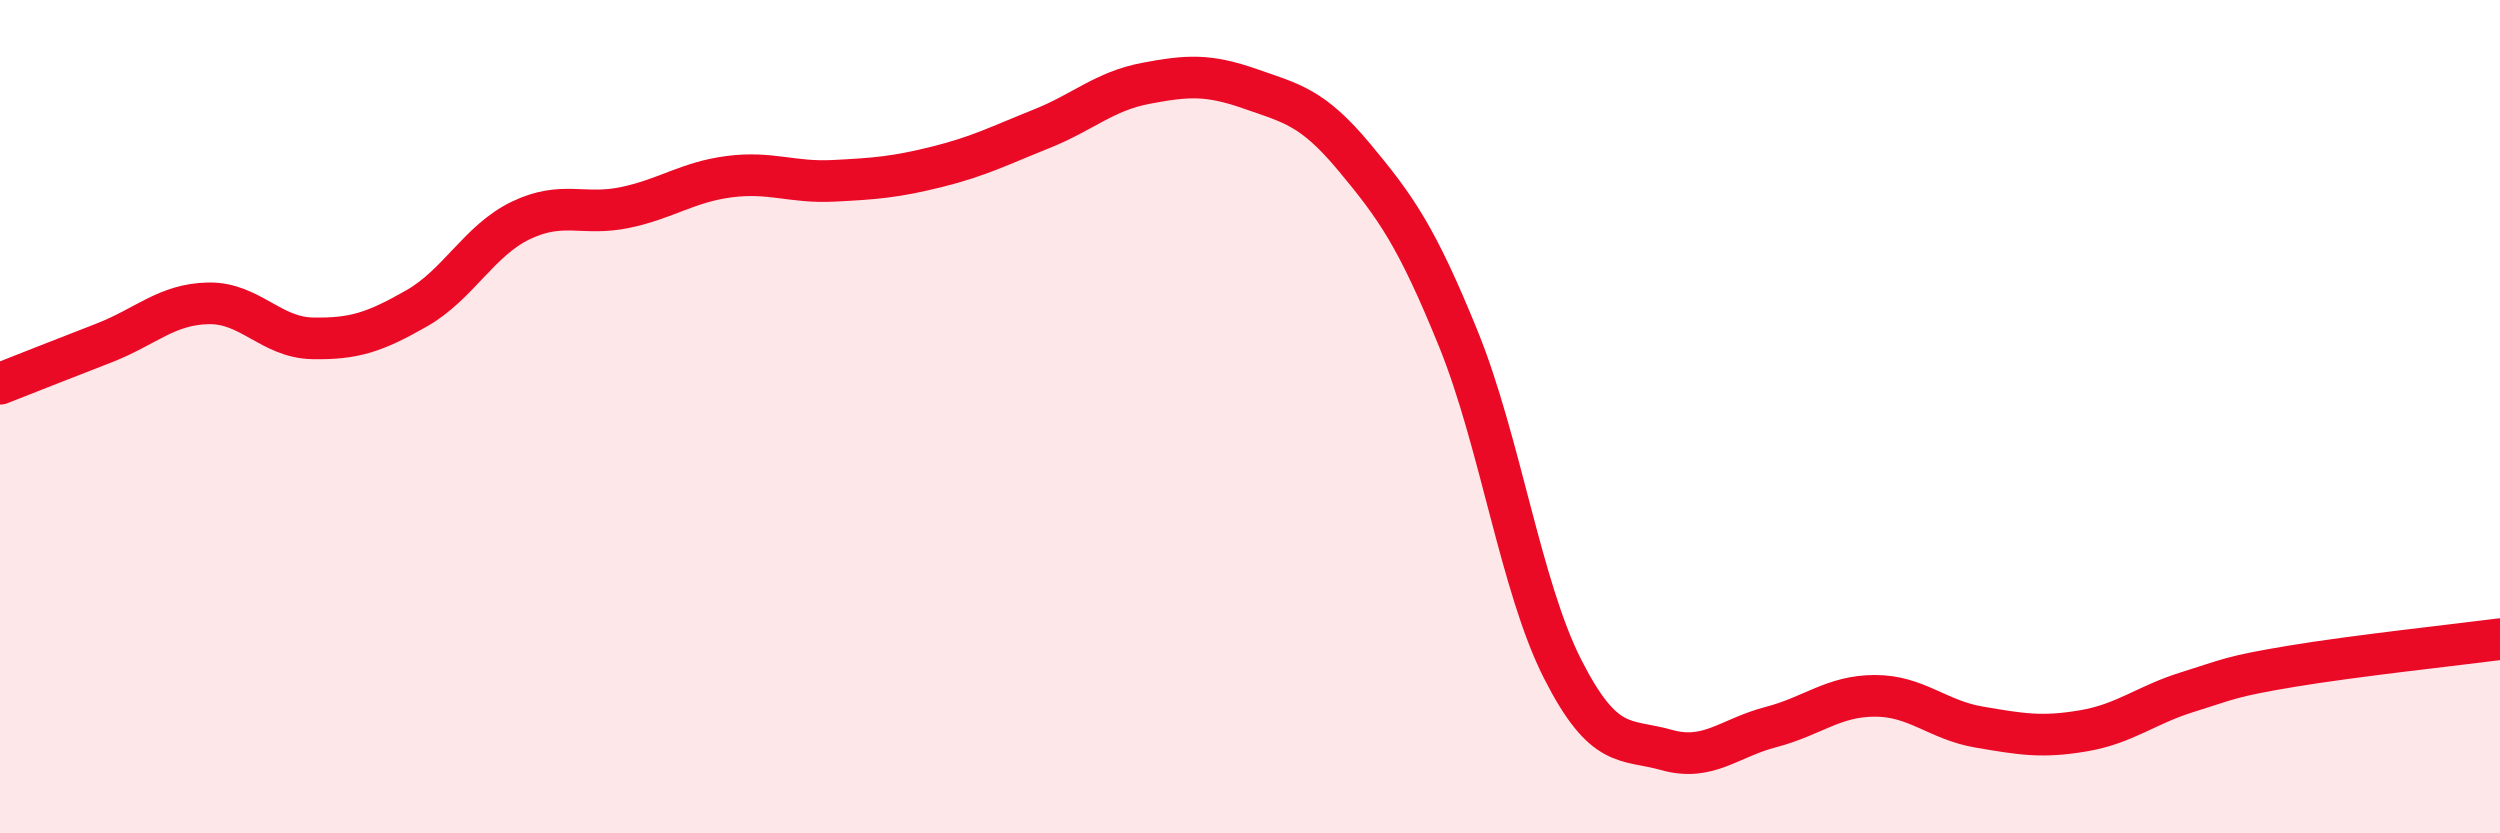 
    <svg width="60" height="20" viewBox="0 0 60 20" xmlns="http://www.w3.org/2000/svg">
      <path
        d="M 0,9.21 C 0.5,9.01 1.5,8.62 2.5,8.23 C 3.5,7.84 4,7.3 5,7.28 C 6,7.26 6.5,8.1 7.5,8.12 C 8.5,8.14 9,7.97 10,7.4 C 11,6.83 11.5,5.77 12.5,5.29 C 13.5,4.81 14,5.19 15,4.98 C 16,4.77 16.5,4.37 17.5,4.24 C 18.5,4.11 19,4.39 20,4.34 C 21,4.29 21.5,4.25 22.5,4 C 23.5,3.75 24,3.49 25,3.09 C 26,2.69 26.5,2.19 27.5,2 C 28.5,1.81 29,1.78 30,2.13 C 31,2.48 31.5,2.57 32.5,3.77 C 33.5,4.97 34,5.67 35,8.13 C 36,10.59 36.5,14.08 37.5,16.05 C 38.5,18.02 39,17.72 40,18 C 41,18.28 41.5,17.71 42.5,17.45 C 43.5,17.19 44,16.7 45,16.7 C 46,16.7 46.5,17.28 47.5,17.45 C 48.5,17.62 49,17.71 50,17.54 C 51,17.37 51.5,16.92 52.5,16.61 C 53.5,16.3 53.5,16.24 55,15.99 C 56.5,15.74 59,15.47 60,15.34L60 20L0 20Z"
        fill="#EB0A25"
        opacity="0.1"
        stroke-linecap="round"
        stroke-linejoin="round"
      />
      <path
        d="M 0,9.21 C 0.5,9.01 1.5,8.62 2.5,8.23 C 3.5,7.84 4,7.3 5,7.28 C 6,7.26 6.5,8.1 7.5,8.12 C 8.5,8.14 9,7.97 10,7.4 C 11,6.83 11.5,5.77 12.5,5.29 C 13.5,4.81 14,5.19 15,4.98 C 16,4.77 16.5,4.37 17.5,4.24 C 18.5,4.11 19,4.39 20,4.34 C 21,4.29 21.5,4.25 22.5,4 C 23.5,3.75 24,3.49 25,3.09 C 26,2.69 26.5,2.19 27.5,2 C 28.5,1.81 29,1.78 30,2.13 C 31,2.48 31.5,2.57 32.5,3.77 C 33.5,4.97 34,5.67 35,8.13 C 36,10.59 36.5,14.08 37.5,16.05 C 38.5,18.02 39,17.72 40,18 C 41,18.28 41.5,17.71 42.5,17.45 C 43.5,17.19 44,16.7 45,16.7 C 46,16.7 46.5,17.28 47.5,17.45 C 48.5,17.62 49,17.71 50,17.54 C 51,17.37 51.5,16.92 52.5,16.61 C 53.5,16.3 53.5,16.24 55,15.99 C 56.5,15.74 59,15.47 60,15.34"
        stroke="#EB0A25"
        stroke-width="1"
        fill="none"
        stroke-linecap="round"
        stroke-linejoin="round"
      />
    </svg>
  